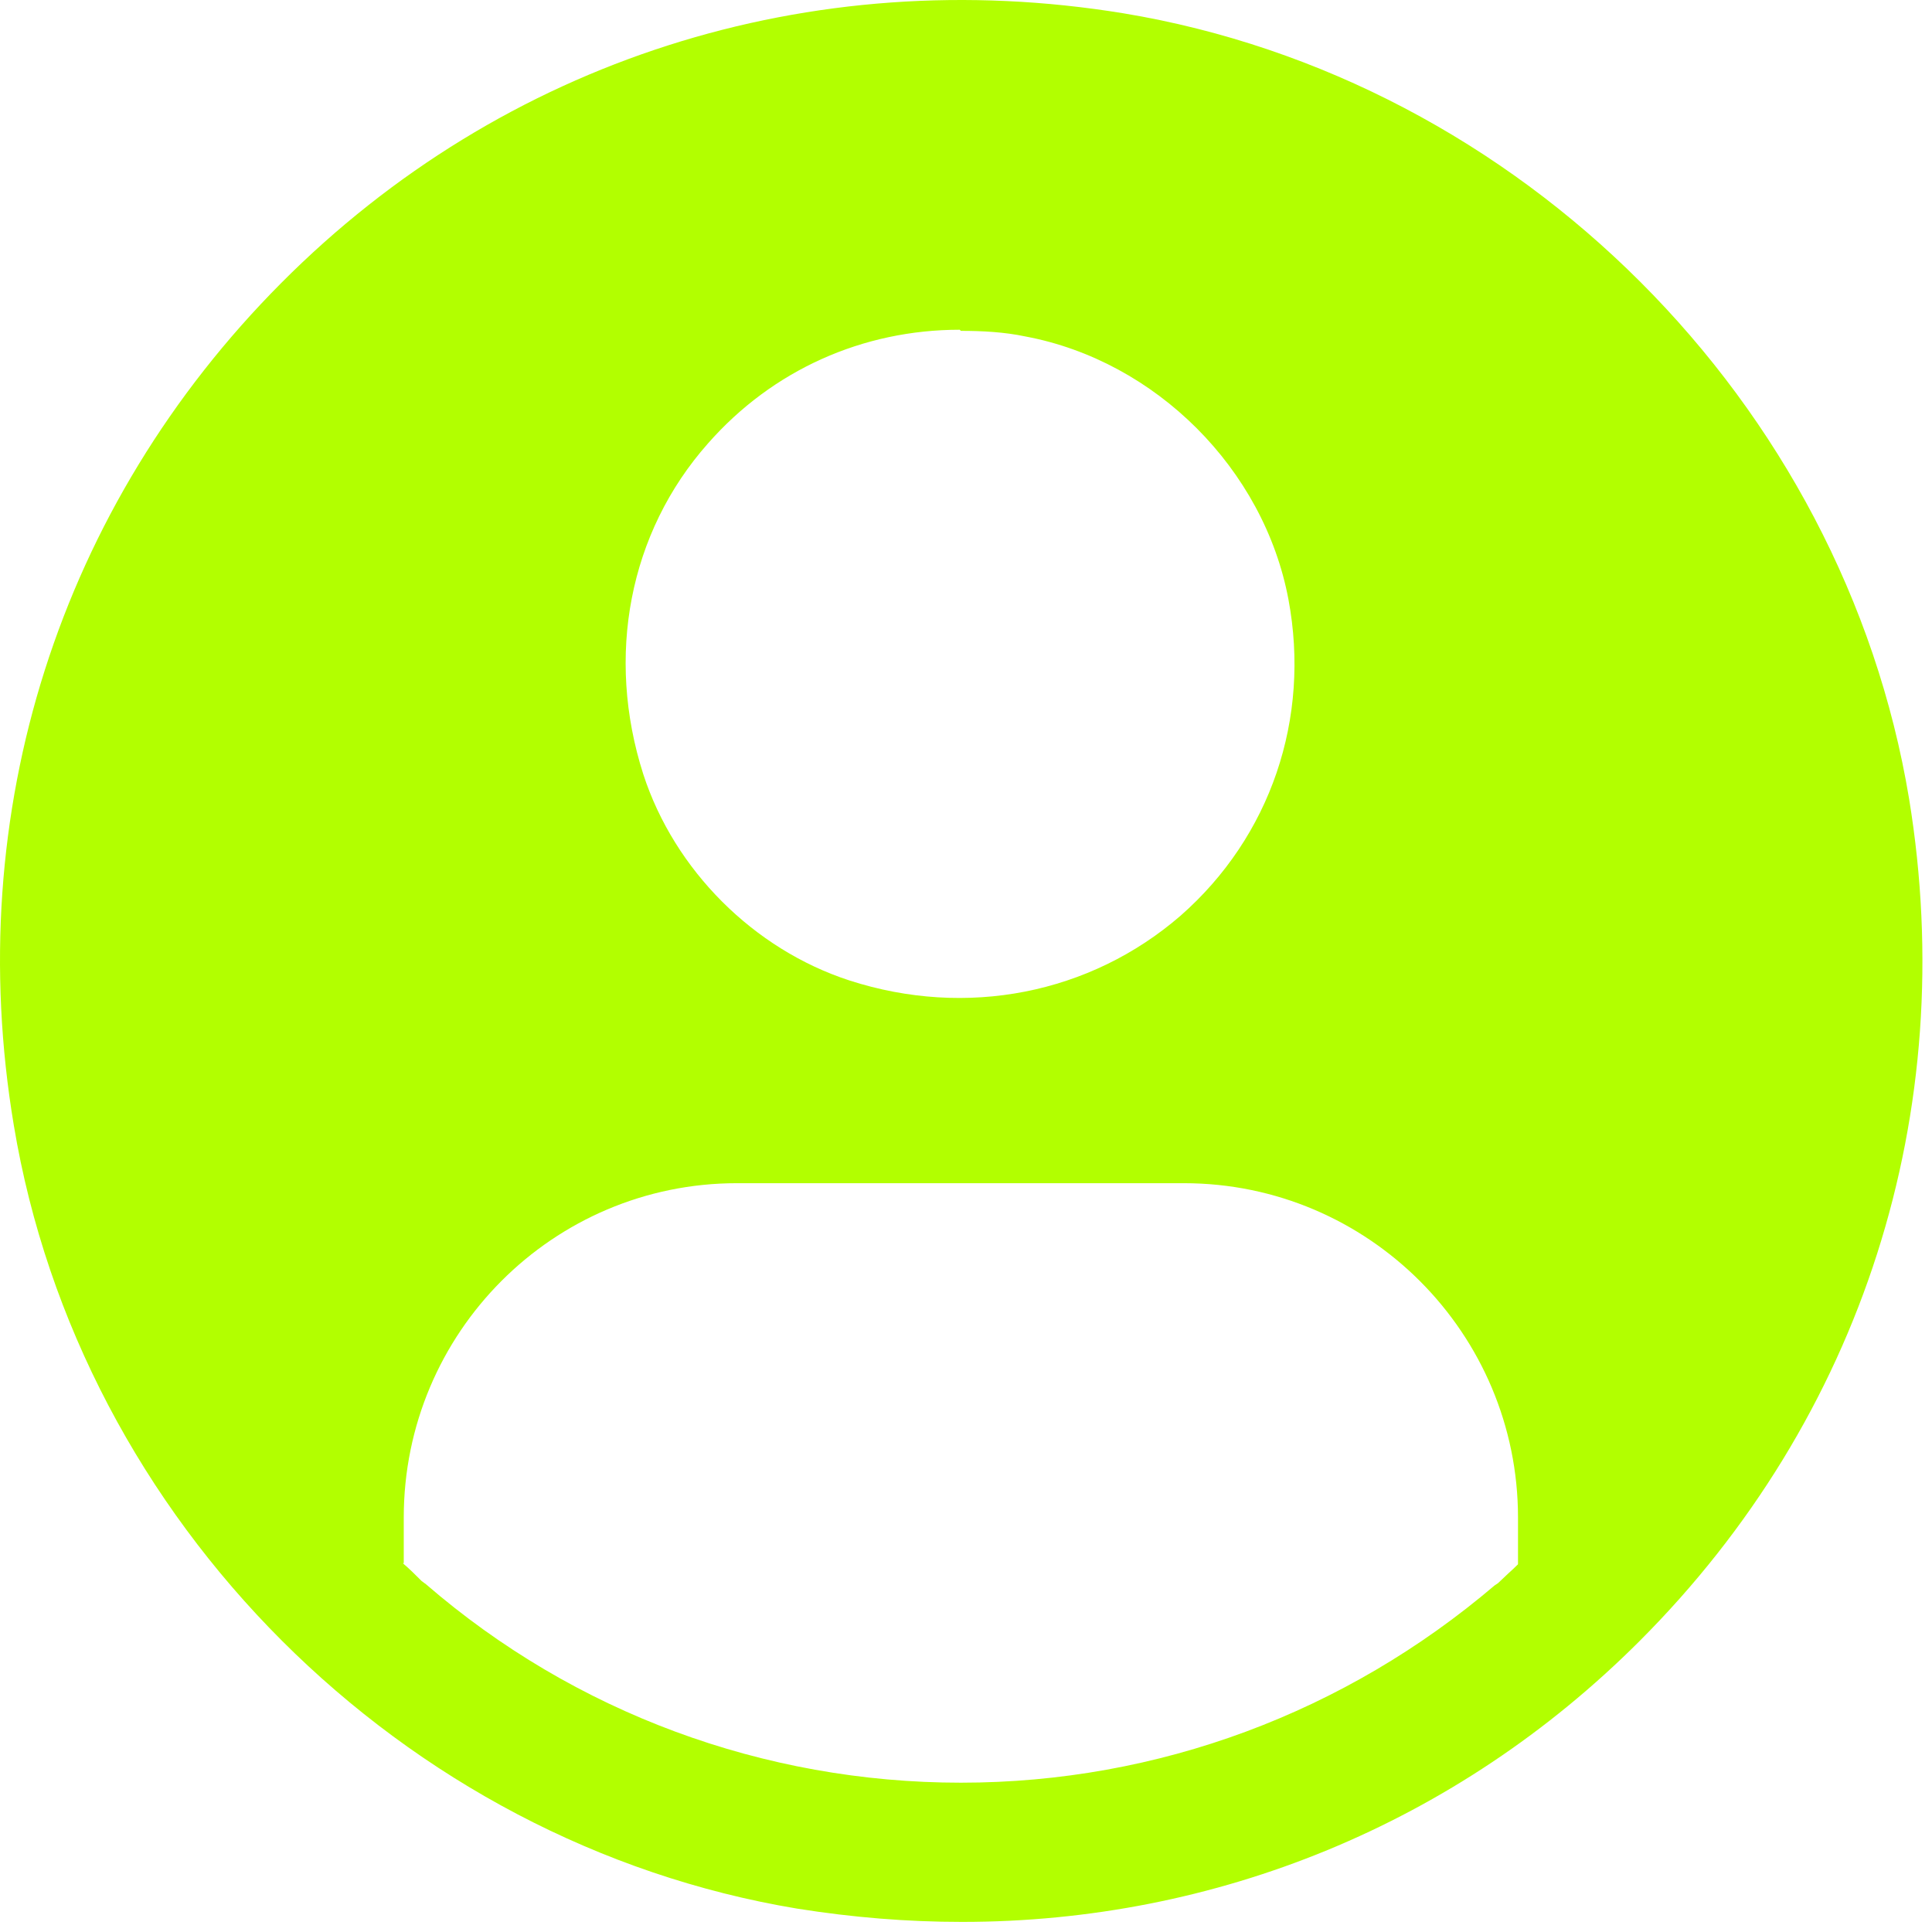<svg width="67" height="67" viewBox="0 0 67 67" fill="none" xmlns="http://www.w3.org/2000/svg">
<path fill-rule="evenodd" clip-rule="evenodd" d="M27.643 66.189C29.577 66.497 31.468 66.65 33.362 66.65C42.171 66.65 50.518 63.251 56.854 56.915C64.585 49.185 67.983 38.56 66.206 27.704C63.925 13.946 52.722 2.743 38.964 0.462C28.109 -1.315 17.444 2.083 9.753 9.814C2.065 17.54 -1.337 28.166 0.479 39.025C2.76 52.74 13.928 63.908 27.643 66.189ZM14.623 54.83C14.389 54.595 14.197 54.404 13.967 54.209H14.002V52.627C14.002 46.212 19.182 41.032 25.557 41.032H41.053C47.467 41.032 52.643 46.251 52.643 52.627V54.248C52.526 54.365 52.413 54.47 52.295 54.576C52.178 54.685 52.065 54.791 51.948 54.904L51.831 54.982C46.655 59.388 40.163 61.822 33.323 61.822C26.483 61.822 19.917 59.388 14.776 54.943L14.623 54.83ZM24.553 15.377C26.795 12.826 29.924 11.435 33.283 11.435L33.322 11.474C34.057 11.474 34.83 11.513 35.565 11.669C40.084 12.517 43.834 16.267 44.682 20.787C45.455 24.919 44.065 29.017 40.936 31.76C37.807 34.467 33.518 35.314 29.459 34.002C26.135 32.92 23.392 30.178 22.31 26.854C20.998 22.76 21.811 18.471 24.553 15.377Z" fill="#B2FF00"/>
</svg>